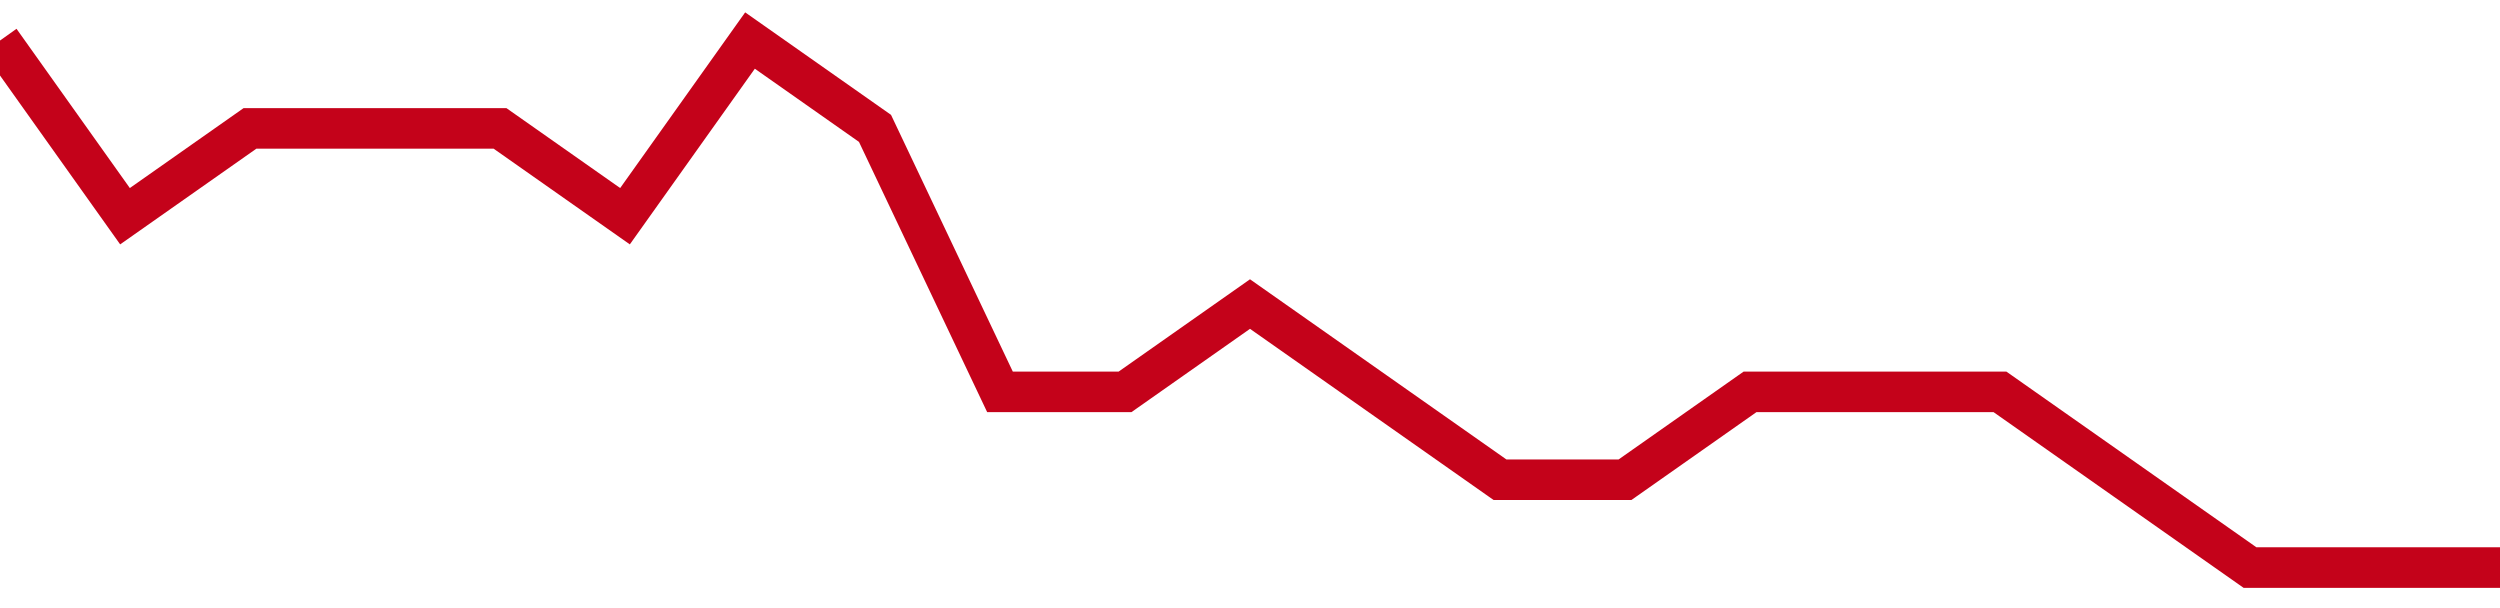 <!-- Generated with https://github.com/jxxe/sparkline/ --><svg viewBox="0 0 185 45" class="sparkline" xmlns="http://www.w3.org/2000/svg"><path class="sparkline--fill" d="M 0 3 L 0 3 L 9.25 16 L 18.5 9.5 L 27.75 9.5 L 37 9.5 L 46.25 16 L 55.5 3 L 64.75 9.5 L 74 29 L 83.25 29 L 92.5 22.5 L 101.75 29 L 111 35.5 L 120.25 35.5 L 129.5 29 L 138.75 29 L 148 29 L 157.25 35.5 L 166.5 42 L 175.75 42 L 185 42 V 45 L 0 45 Z" stroke="none" fill="none" ></path><path class="sparkline--line" d="M 0 3 L 0 3 L 9.25 16 L 18.5 9.5 L 27.75 9.5 L 37 9.5 L 46.25 16 L 55.5 3 L 64.75 9.5 L 74 29 L 83.25 29 L 92.5 22.5 L 101.75 29 L 111 35.5 L 120.25 35.5 L 129.5 29 L 138.75 29 L 148 29 L 157.25 35.5 L 166.5 42 L 175.75 42 L 185 42" fill="none" stroke-width="3" stroke="#C4021A" ></path></svg>